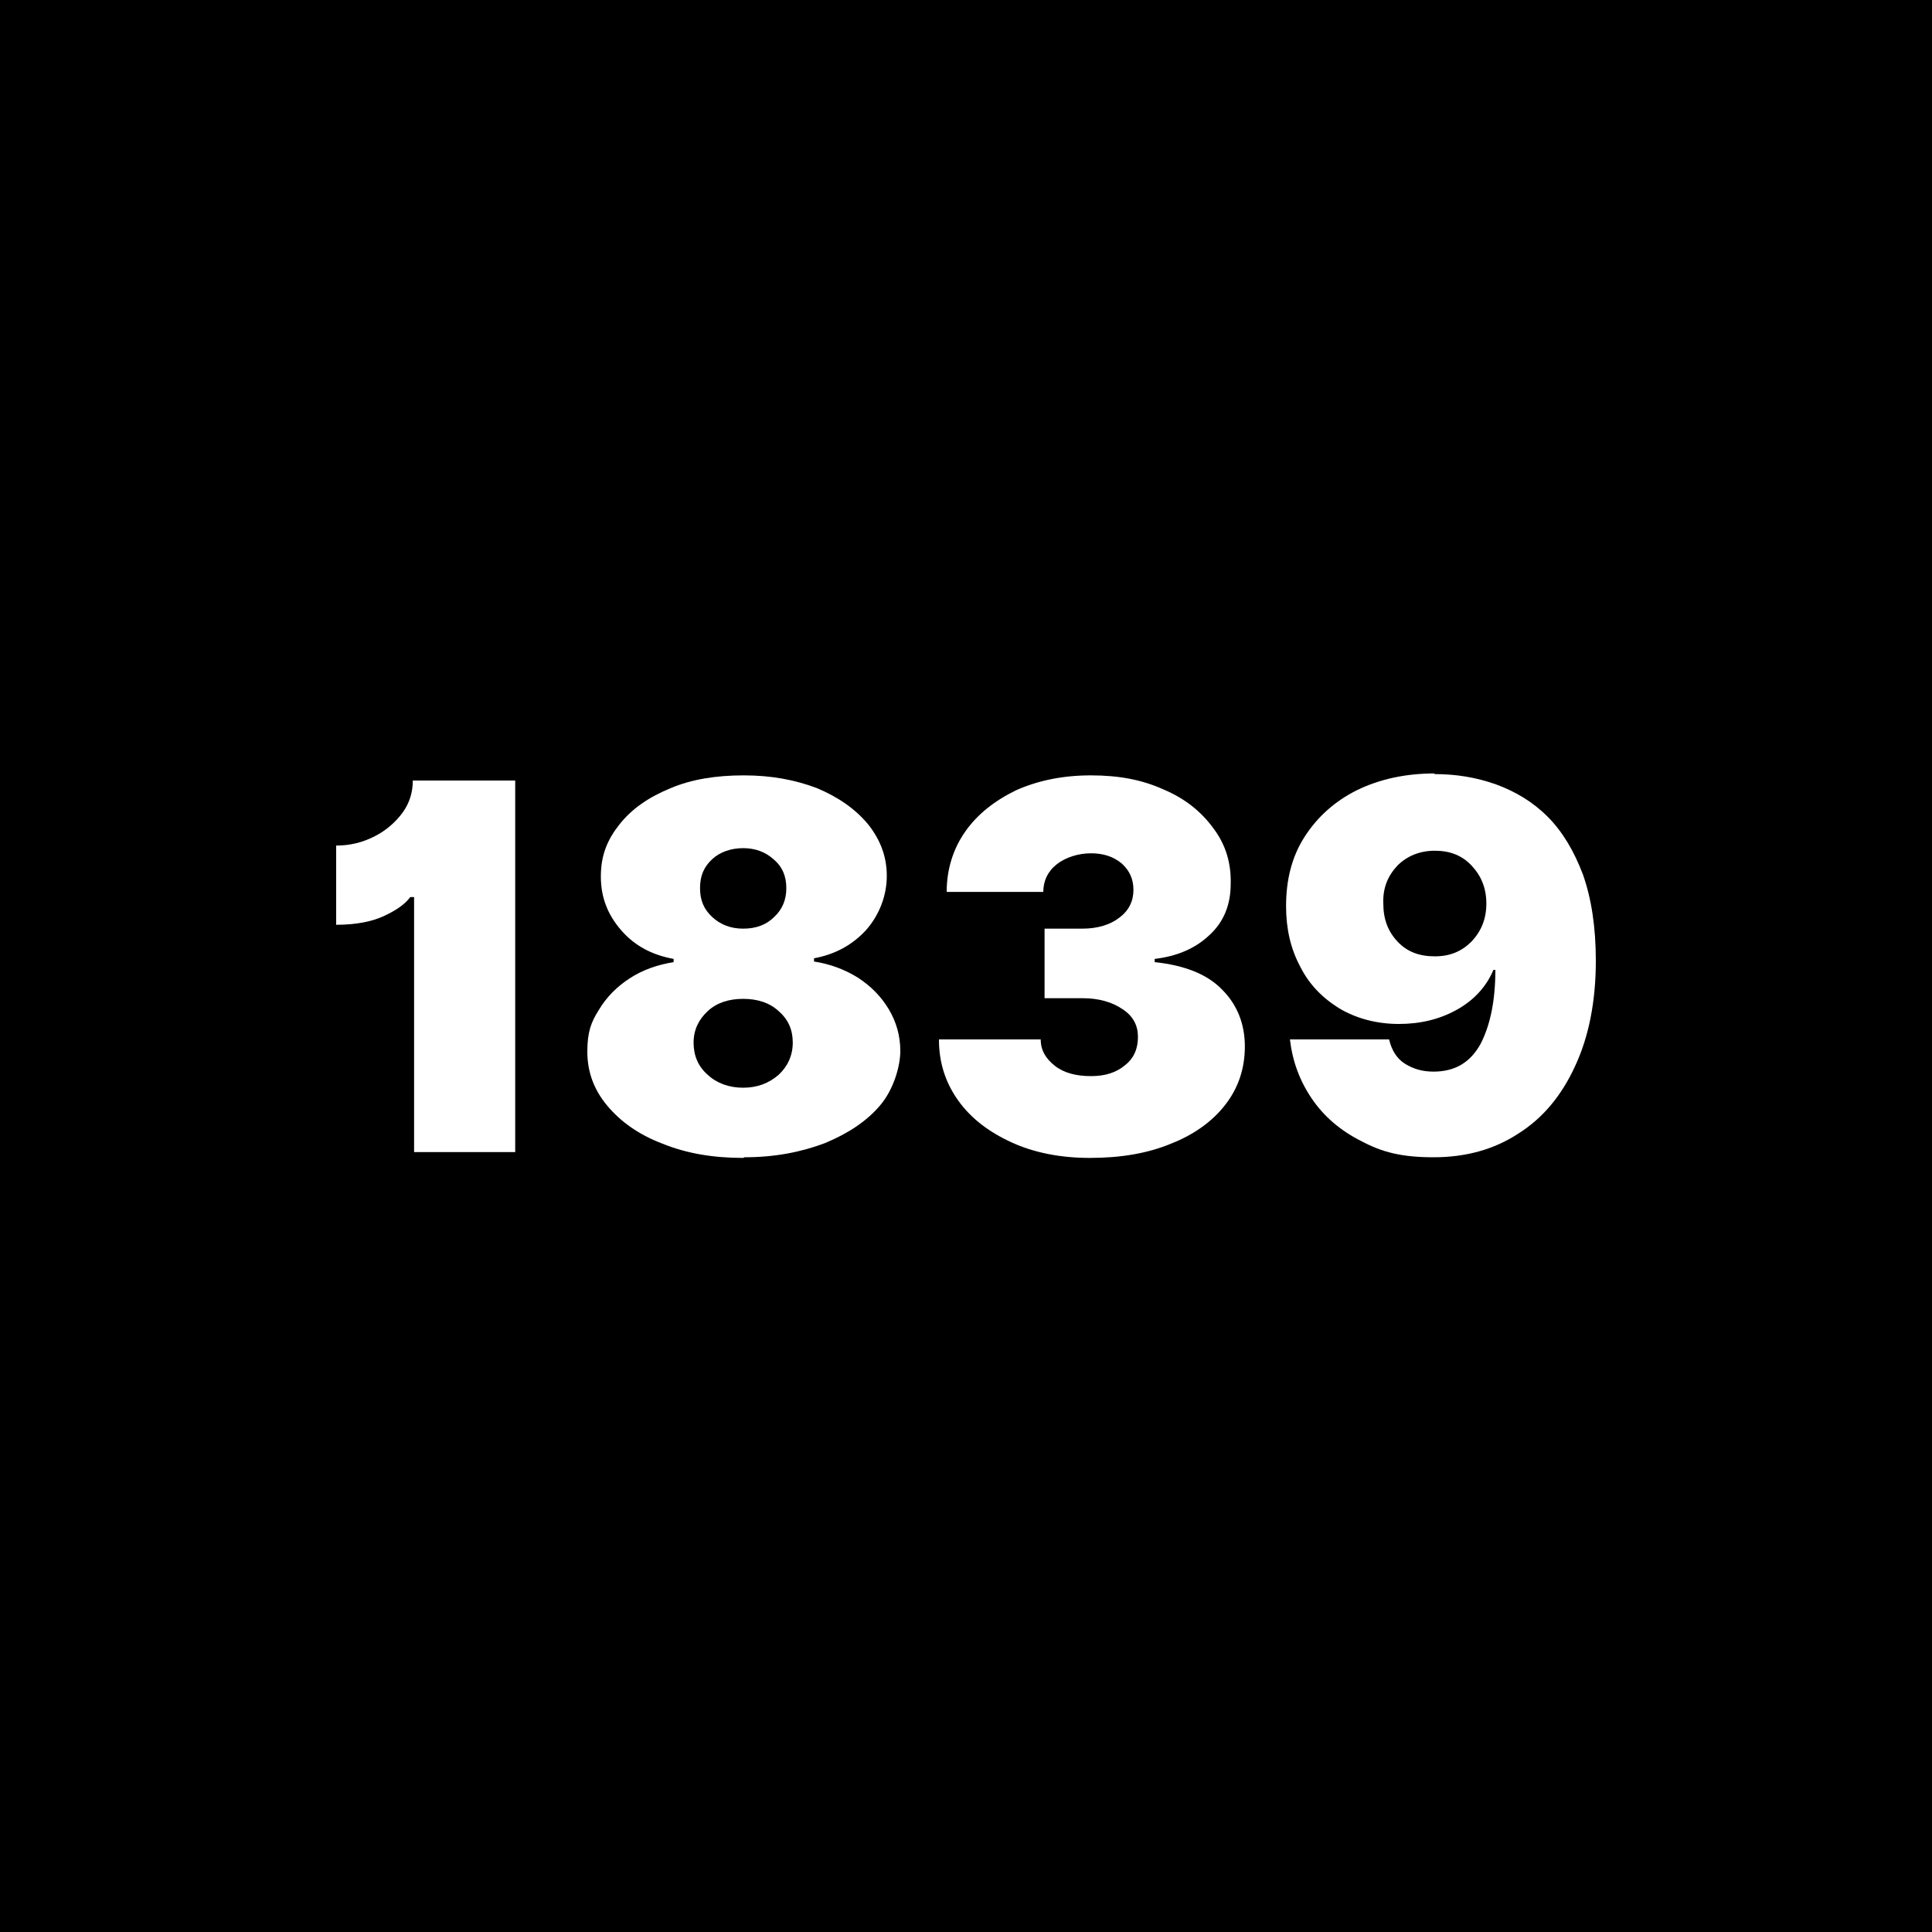 <?xml version="1.0" encoding="UTF-8"?>
<svg xmlns="http://www.w3.org/2000/svg" version="1.1" viewBox="0 0 300 300">
  <defs>
    <style>
      .cls-1 {
        fill: #fff;
      }
    </style>
  </defs>
  <!-- Generator: Adobe Illustrator 28.7.8, SVG Export Plug-In . SVG Version: 1.2.0 Build 200)  -->
  <g>
    <g id="Layer_1">
      <g id="Layer_1-2" data-name="Layer_1">
        <g id="Layer_1-2">
          <g id="Layer_1-2-2" data-name="Layer_1-2">
            <g id="Layer_1-2-2">
              <g id="Layer_1-2-2-2" data-name="Layer_1-2-2">
                <g id="Layer_1-2-2-2">
                  <g id="Layer_1-2-2-2-2" data-name="Layer_1-2-2-2">
                    <g id="Layer_1-2-2-2-2">
                      <rect width="300" height="300"/>
                    </g>
                  </g>
                </g>
              </g>
            </g>
          </g>
        </g>
      </g>
      <g>
        <path class="cls-1" d="M80,121.2v57.7h-15.7v-39.6h-.6c-.8,1.1-2.1,2-4,2.9-1.9.9-4.4,1.4-7.5,1.4v-12.3c2.2,0,4.1-.5,5.9-1.4s3.3-2.2,4.4-3.7c1.1-1.5,1.6-3.2,1.6-5h15.8Z"/>
        <path class="cls-1" d="M115.4,179.8c-4.7,0-8.8-.7-12.5-2.2-3.7-1.4-6.5-3.4-8.6-5.9-2.1-2.5-3.1-5.3-3.1-8.4s.6-4.6,1.8-6.5c1.2-2,2.8-3.6,4.8-4.9,2-1.3,4.3-2.1,6.8-2.5v-.5c-3.3-.6-6-2-8.1-4.4-2.1-2.4-3.2-5.1-3.2-8.4s1-5.7,2.9-8.1c1.9-2.4,4.5-4.2,7.9-5.6,3.3-1.4,7.1-2,11.4-2s8,.7,11.4,2c3.3,1.4,5.9,3.2,7.9,5.6,1.9,2.4,2.9,5,2.9,8s-1.1,6-3.2,8.4c-2.1,2.3-4.8,3.8-8.1,4.4v.5c2.5.4,4.7,1.2,6.8,2.5,2,1.3,3.6,2.9,4.8,4.9,1.2,2,1.8,4.2,1.8,6.5s-1,5.9-3.1,8.4c-2.1,2.5-5,4.4-8.6,5.9-3.7,1.4-7.8,2.2-12.5,2.2ZM115.4,168.9c2.2,0,4-.7,5.5-2,1.4-1.3,2.2-3,2.2-5s-.7-3.6-2.2-4.9c-1.4-1.3-3.3-1.9-5.5-1.9s-4.1.6-5.5,1.9c-1.4,1.3-2.2,2.9-2.2,4.9s.7,3.7,2.2,5c1.4,1.3,3.3,2,5.5,2ZM115.4,144.2c2,0,3.6-.6,4.8-1.8,1.3-1.2,1.9-2.7,1.9-4.5s-.6-3.3-1.9-4.4c-1.3-1.2-2.9-1.8-4.8-1.8s-3.6.6-4.8,1.7c-1.3,1.2-1.9,2.6-1.9,4.5s.6,3.3,1.9,4.5c1.3,1.2,2.9,1.8,4.8,1.8Z"/>
        <path class="cls-1" d="M169.2,179.8c-4.5,0-8.6-.8-12.1-2.4-3.5-1.6-6.3-3.7-8.3-6.5-2-2.8-3-5.9-3-9.5h15.8c0,1.7.8,3,2.2,4.1,1.4,1.1,3.3,1.6,5.6,1.6s4-.6,5.3-1.7c1.4-1.1,2-2.6,2-4.4,0-1.7-.7-3.2-2.4-4.3-1.6-1.1-3.7-1.7-6.2-1.7h-5.9v-10.8h5.9c2.3,0,4.3-.6,5.7-1.7,1.5-1.1,2.2-2.6,2.2-4.3,0-1.7-.6-3-1.8-4.1-1.3-1.1-2.9-1.6-4.8-1.6s-3.9.6-5.3,1.7c-1.4,1.1-2.1,2.6-2.1,4.3h-15c0-3.5,1-6.7,2.9-9.4,1.9-2.7,4.6-4.8,7.9-6.4,3.4-1.5,7.2-2.3,11.6-2.3s8,.7,11.3,2.2c3.3,1.4,5.8,3.4,7.7,6,1.9,2.5,2.8,5.4,2.7,8.7,0,3.2-1.1,5.9-3.3,7.9-2.2,2.1-5.1,3.3-8.5,3.7v.5c4.7.5,8.2,1.9,10.5,4.3,2.3,2.3,3.5,5.3,3.5,8.8,0,3.4-1,6.4-3,9-2,2.6-4.9,4.7-8.5,6.1-3.6,1.5-7.8,2.2-12.5,2.2Z"/>
        <path class="cls-1" d="M222.7,120.2c3.4,0,6.5.5,9.6,1.6,3,1.1,5.7,2.7,8,5,2.3,2.3,4.1,5.3,5.5,9,1.3,3.7,2,8.1,2,13.4,0,6.3-1.1,11.8-3.2,16.3-2.1,4.6-5,8.1-8.8,10.5-3.8,2.5-8.2,3.7-13.2,3.7s-8-.8-11.2-2.5c-3.2-1.6-5.8-3.8-7.7-6.6-1.9-2.8-3-5.8-3.4-9.2h15.4c.4,1.7,1.2,3,2.5,3.8,1.3.8,2.7,1.2,4.4,1.2,3.3,0,5.7-1.4,7.3-4.3,1.5-2.9,2.3-6.7,2.3-11.5h-.3c-1.1,2.6-3,4.7-5.7,6.2-2.7,1.5-5.7,2.2-9,2.2s-6.5-.8-9.2-2.4c-2.6-1.6-4.7-3.7-6.1-6.5-1.5-2.8-2.2-5.9-2.2-9.4,0-4.1.9-7.7,2.9-10.8,2-3.1,4.7-5.5,8.1-7.2,3.5-1.7,7.5-2.6,12.1-2.6ZM222.8,132.1c-2.3,0-4.3.8-5.8,2.3-1.5,1.6-2.3,3.5-2.2,5.9,0,2.4.7,4.3,2.2,5.9,1.5,1.6,3.4,2.3,5.8,2.3s4.2-.8,5.7-2.3c1.5-1.6,2.3-3.5,2.3-5.9,0-2.4-.8-4.3-2.3-5.9-1.5-1.6-3.4-2.3-5.7-2.3Z"/>
      </g>
    </g>
  </g>
</svg>